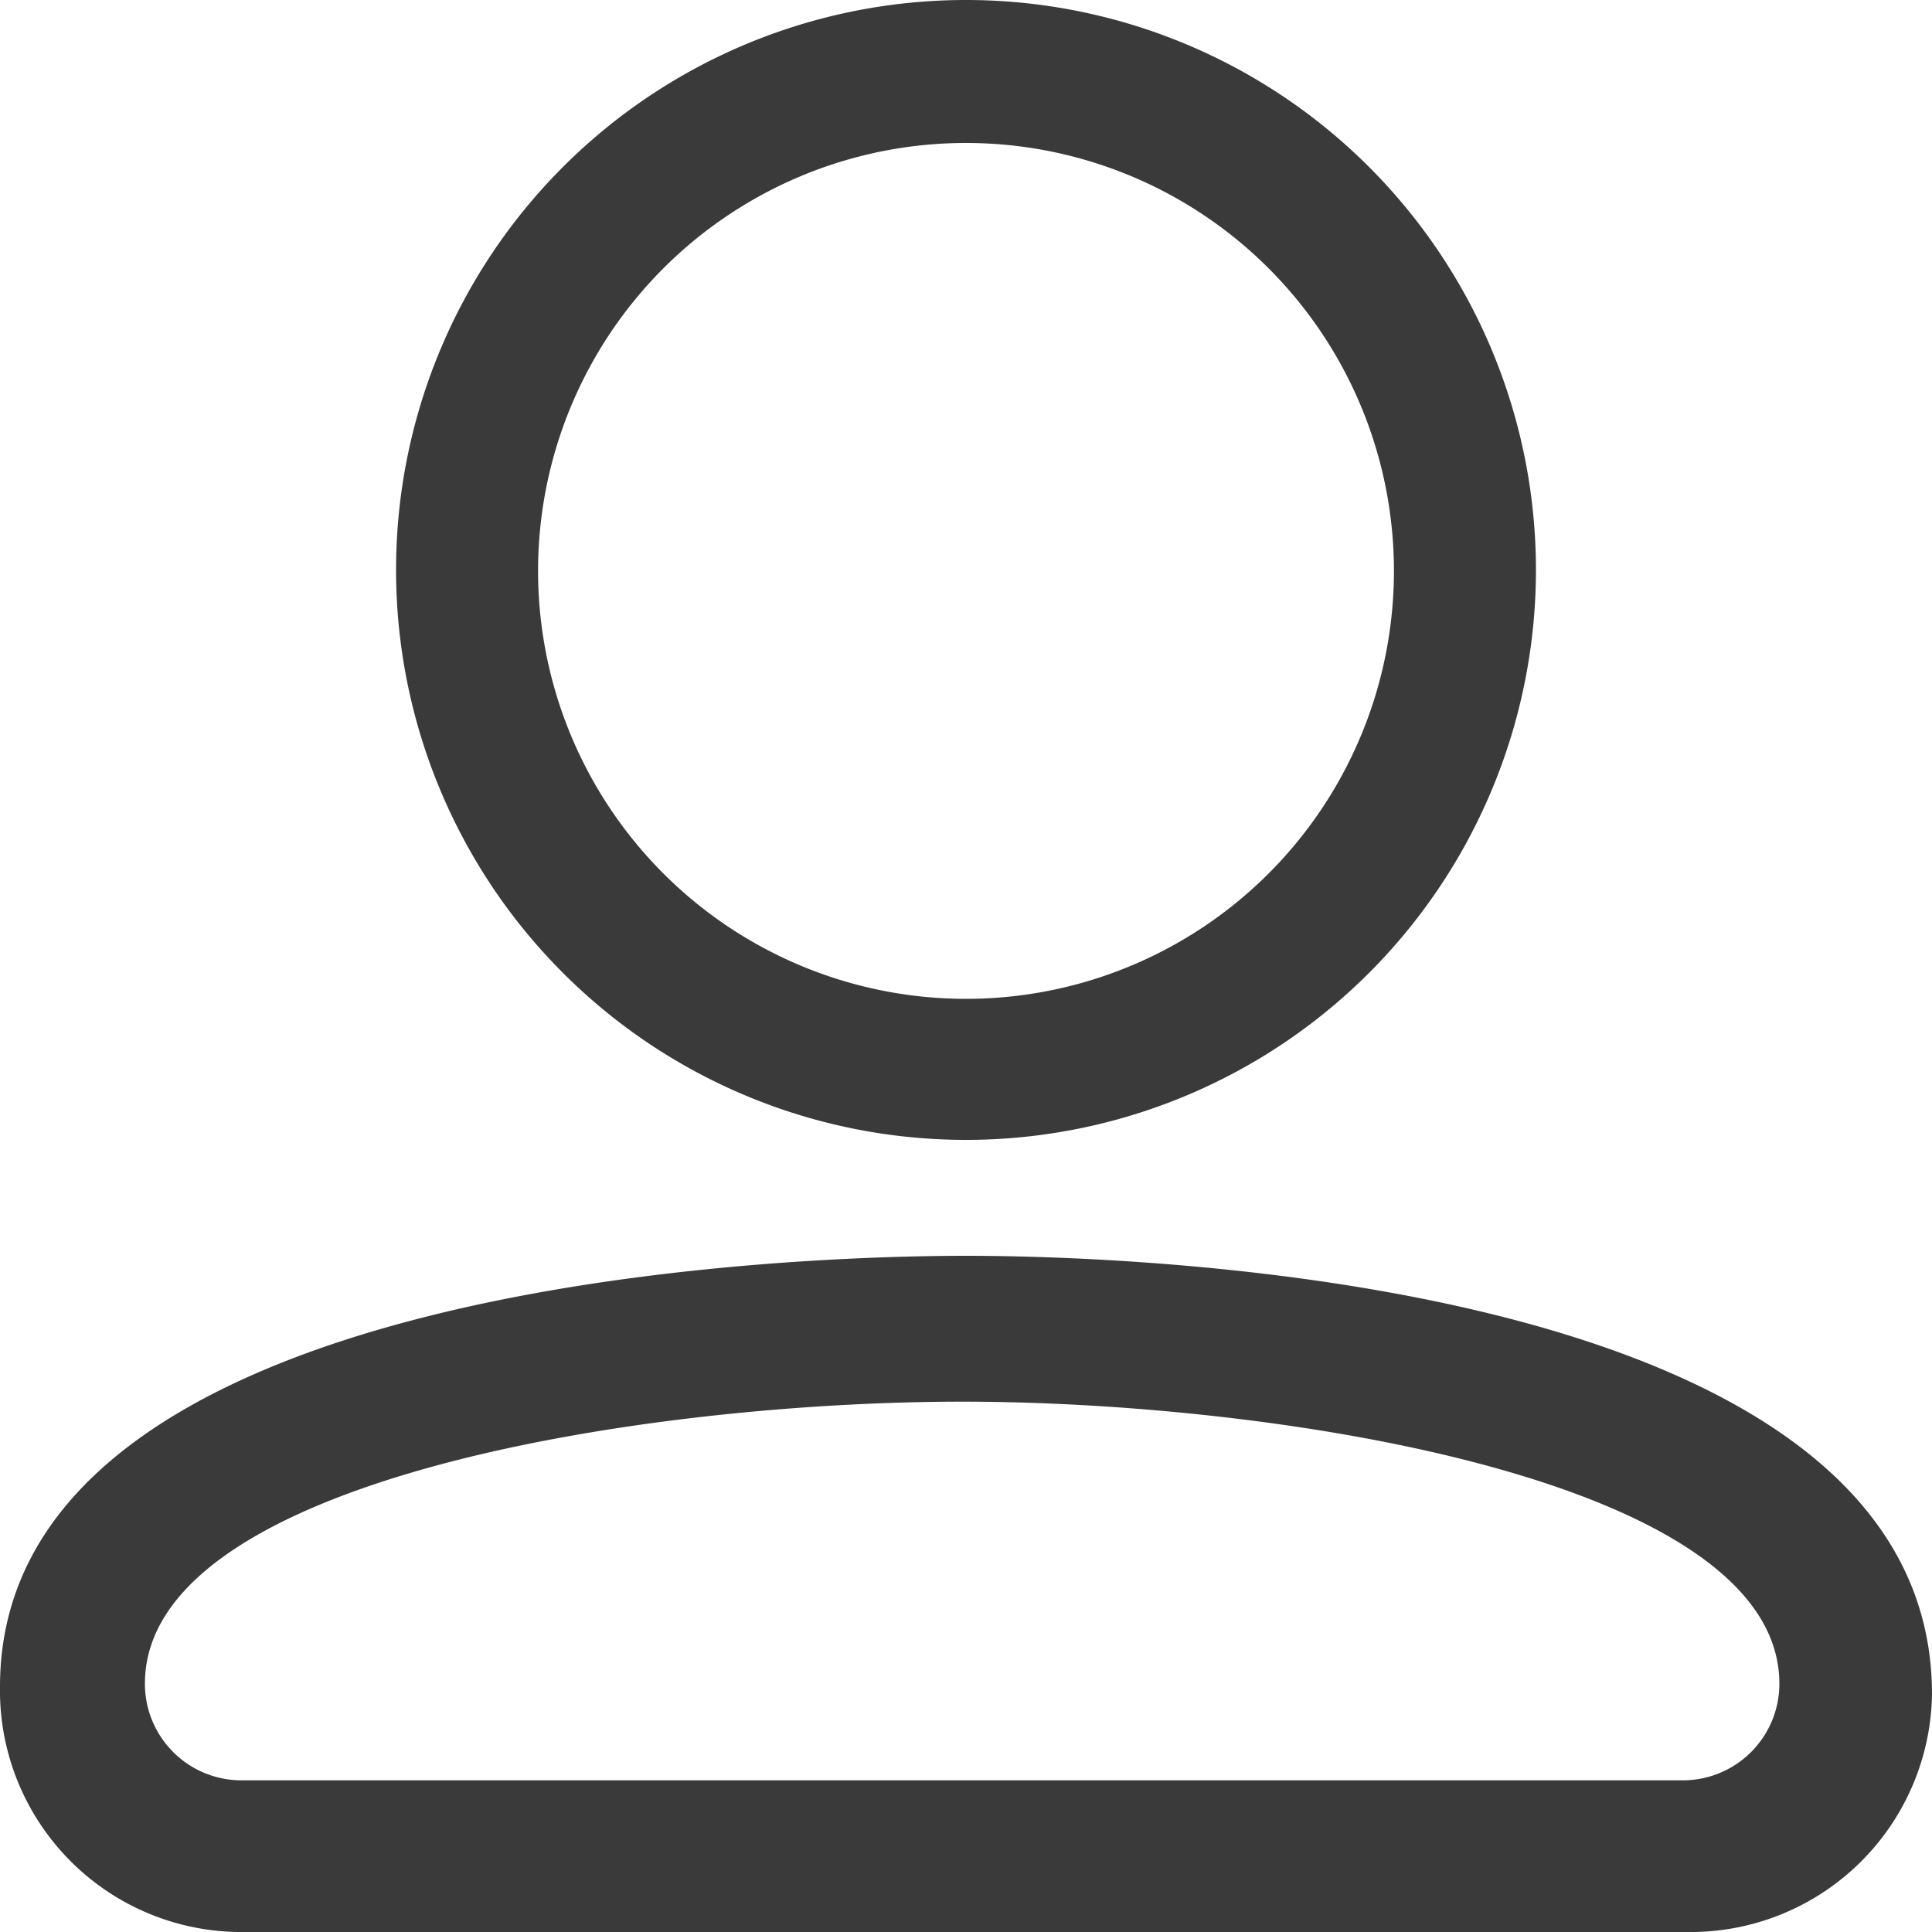<svg xmlns="http://www.w3.org/2000/svg" width="20" height="20" viewBox="0 0 20 20"><g transform="translate(0 0)"><path d="M10,13c-1.67,0-10,.22-10,4.46A2.5,2.5,0,0,0,2.46,20h15A2.5,2.5,0,0,0,20,17.54h0C20,13.22,11.67,13,10,13Zm7.5,5.43H2.5a1,1,0,0,1-1-1h0c0-2.12,5.19-2.92,8.46-2.92s8.46.81,8.46,2.92a1,1,0,0,1-1,1Z" fill="#3a3a3a"/><circle cx="5.9" cy="5.9" r="5.9" transform="translate(4.1 0)" fill="none"/><path d="M10,11.8a5.9,5.9,0,1,1,5.9-5.9h0A5.9,5.9,0,0,1,10,11.8ZM10,1.48A4.43,4.43,0,1,0,14.43,5.9h0A4.43,4.43,0,0,0,10,1.48Z" fill="#3a3a3a"/></g></svg>